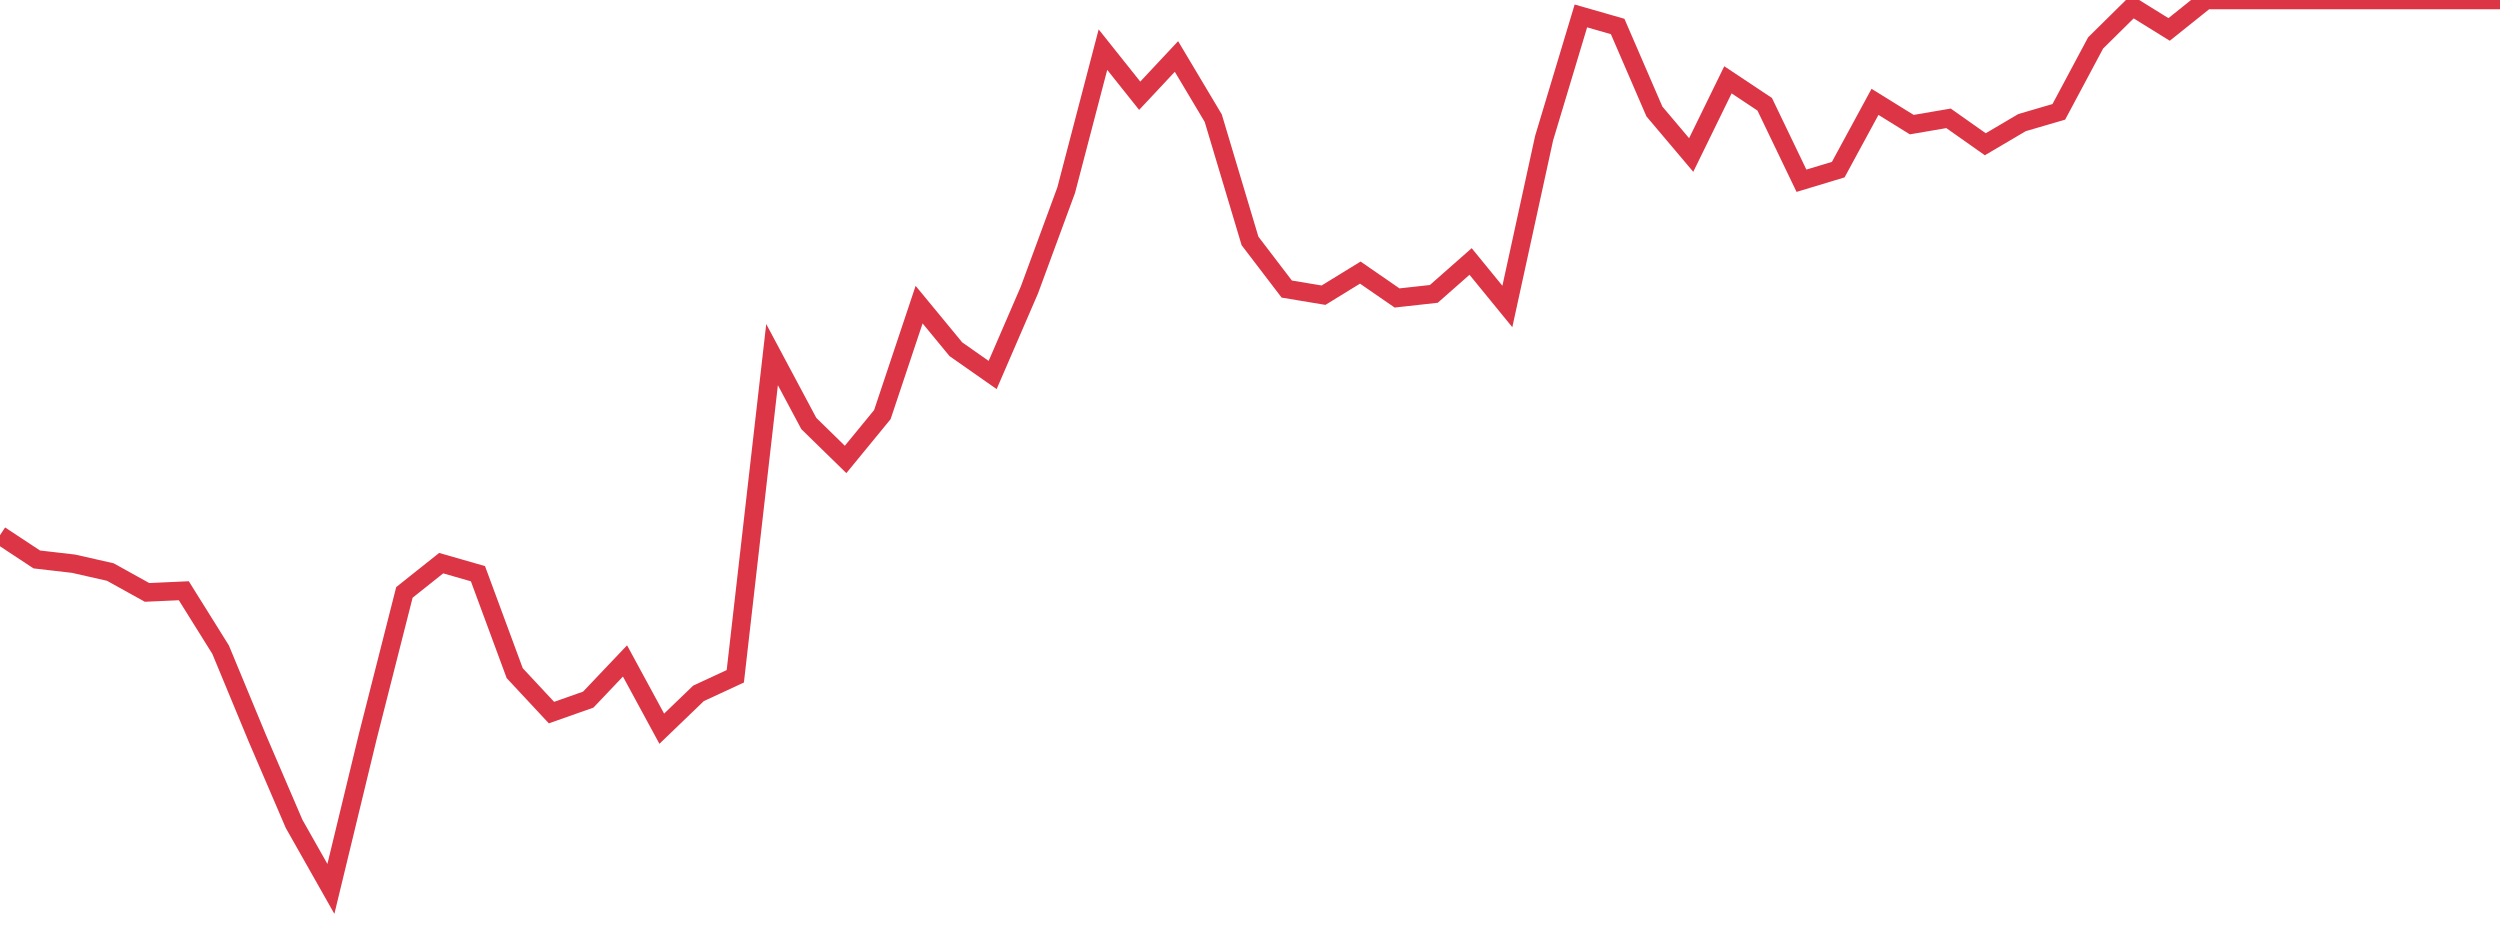 <?xml version="1.0" standalone="no"?>
<!DOCTYPE svg PUBLIC "-//W3C//DTD SVG 1.1//EN" "http://www.w3.org/Graphics/SVG/1.1/DTD/svg11.dtd">
<svg width="135" height="50" viewBox="0 0 135 50" preserveAspectRatio="none" class="sparkline" xmlns="http://www.w3.org/2000/svg"
xmlns:xlink="http://www.w3.org/1999/xlink"><path  class="sparkline--line" d="M 0 28.9 L 0 28.9 L 1.985 30.21 L 3.971 30.44 L 5.956 30.89 L 7.941 31.99 L 9.926 31.9 L 11.912 35.08 L 13.897 39.87 L 15.882 44.49 L 17.868 48 L 19.853 39.8 L 21.838 31.99 L 23.824 30.41 L 25.809 30.98 L 27.794 36.35 L 29.779 38.48 L 31.765 37.78 L 33.75 35.69 L 35.735 39.35 L 37.721 37.44 L 39.706 36.52 L 41.691 19.15 L 43.676 22.87 L 45.662 24.81 L 47.647 22.39 L 49.632 16.45 L 51.618 18.86 L 53.603 20.25 L 55.588 15.66 L 57.574 10.27 L 59.559 2.68 L 61.544 5.17 L 63.529 3.05 L 65.515 6.38 L 67.5 13.01 L 69.485 15.61 L 71.471 15.94 L 73.456 14.72 L 75.441 16.09 L 77.426 15.87 L 79.412 14.12 L 81.397 16.55 L 83.382 7.46 L 85.368 0.86 L 87.353 1.43 L 89.338 6.02 L 91.324 8.37 L 93.309 4.31 L 95.294 5.63 L 97.279 9.76 L 99.265 9.16 L 101.25 5.5 L 103.235 6.73 L 105.221 6.39 L 107.206 7.79 L 109.191 6.62 L 111.176 6.04 L 113.162 2.32 L 115.147 0.36 L 117.132 1.59 L 119.118 0 L 121.103 0 L 123.088 0 L 125.074 0 L 127.059 0 L 129.044 0 L 131.029 0 L 133.015 0 L 135 0" fill="none" stroke-width="1" stroke="#dc3545"></path></svg>